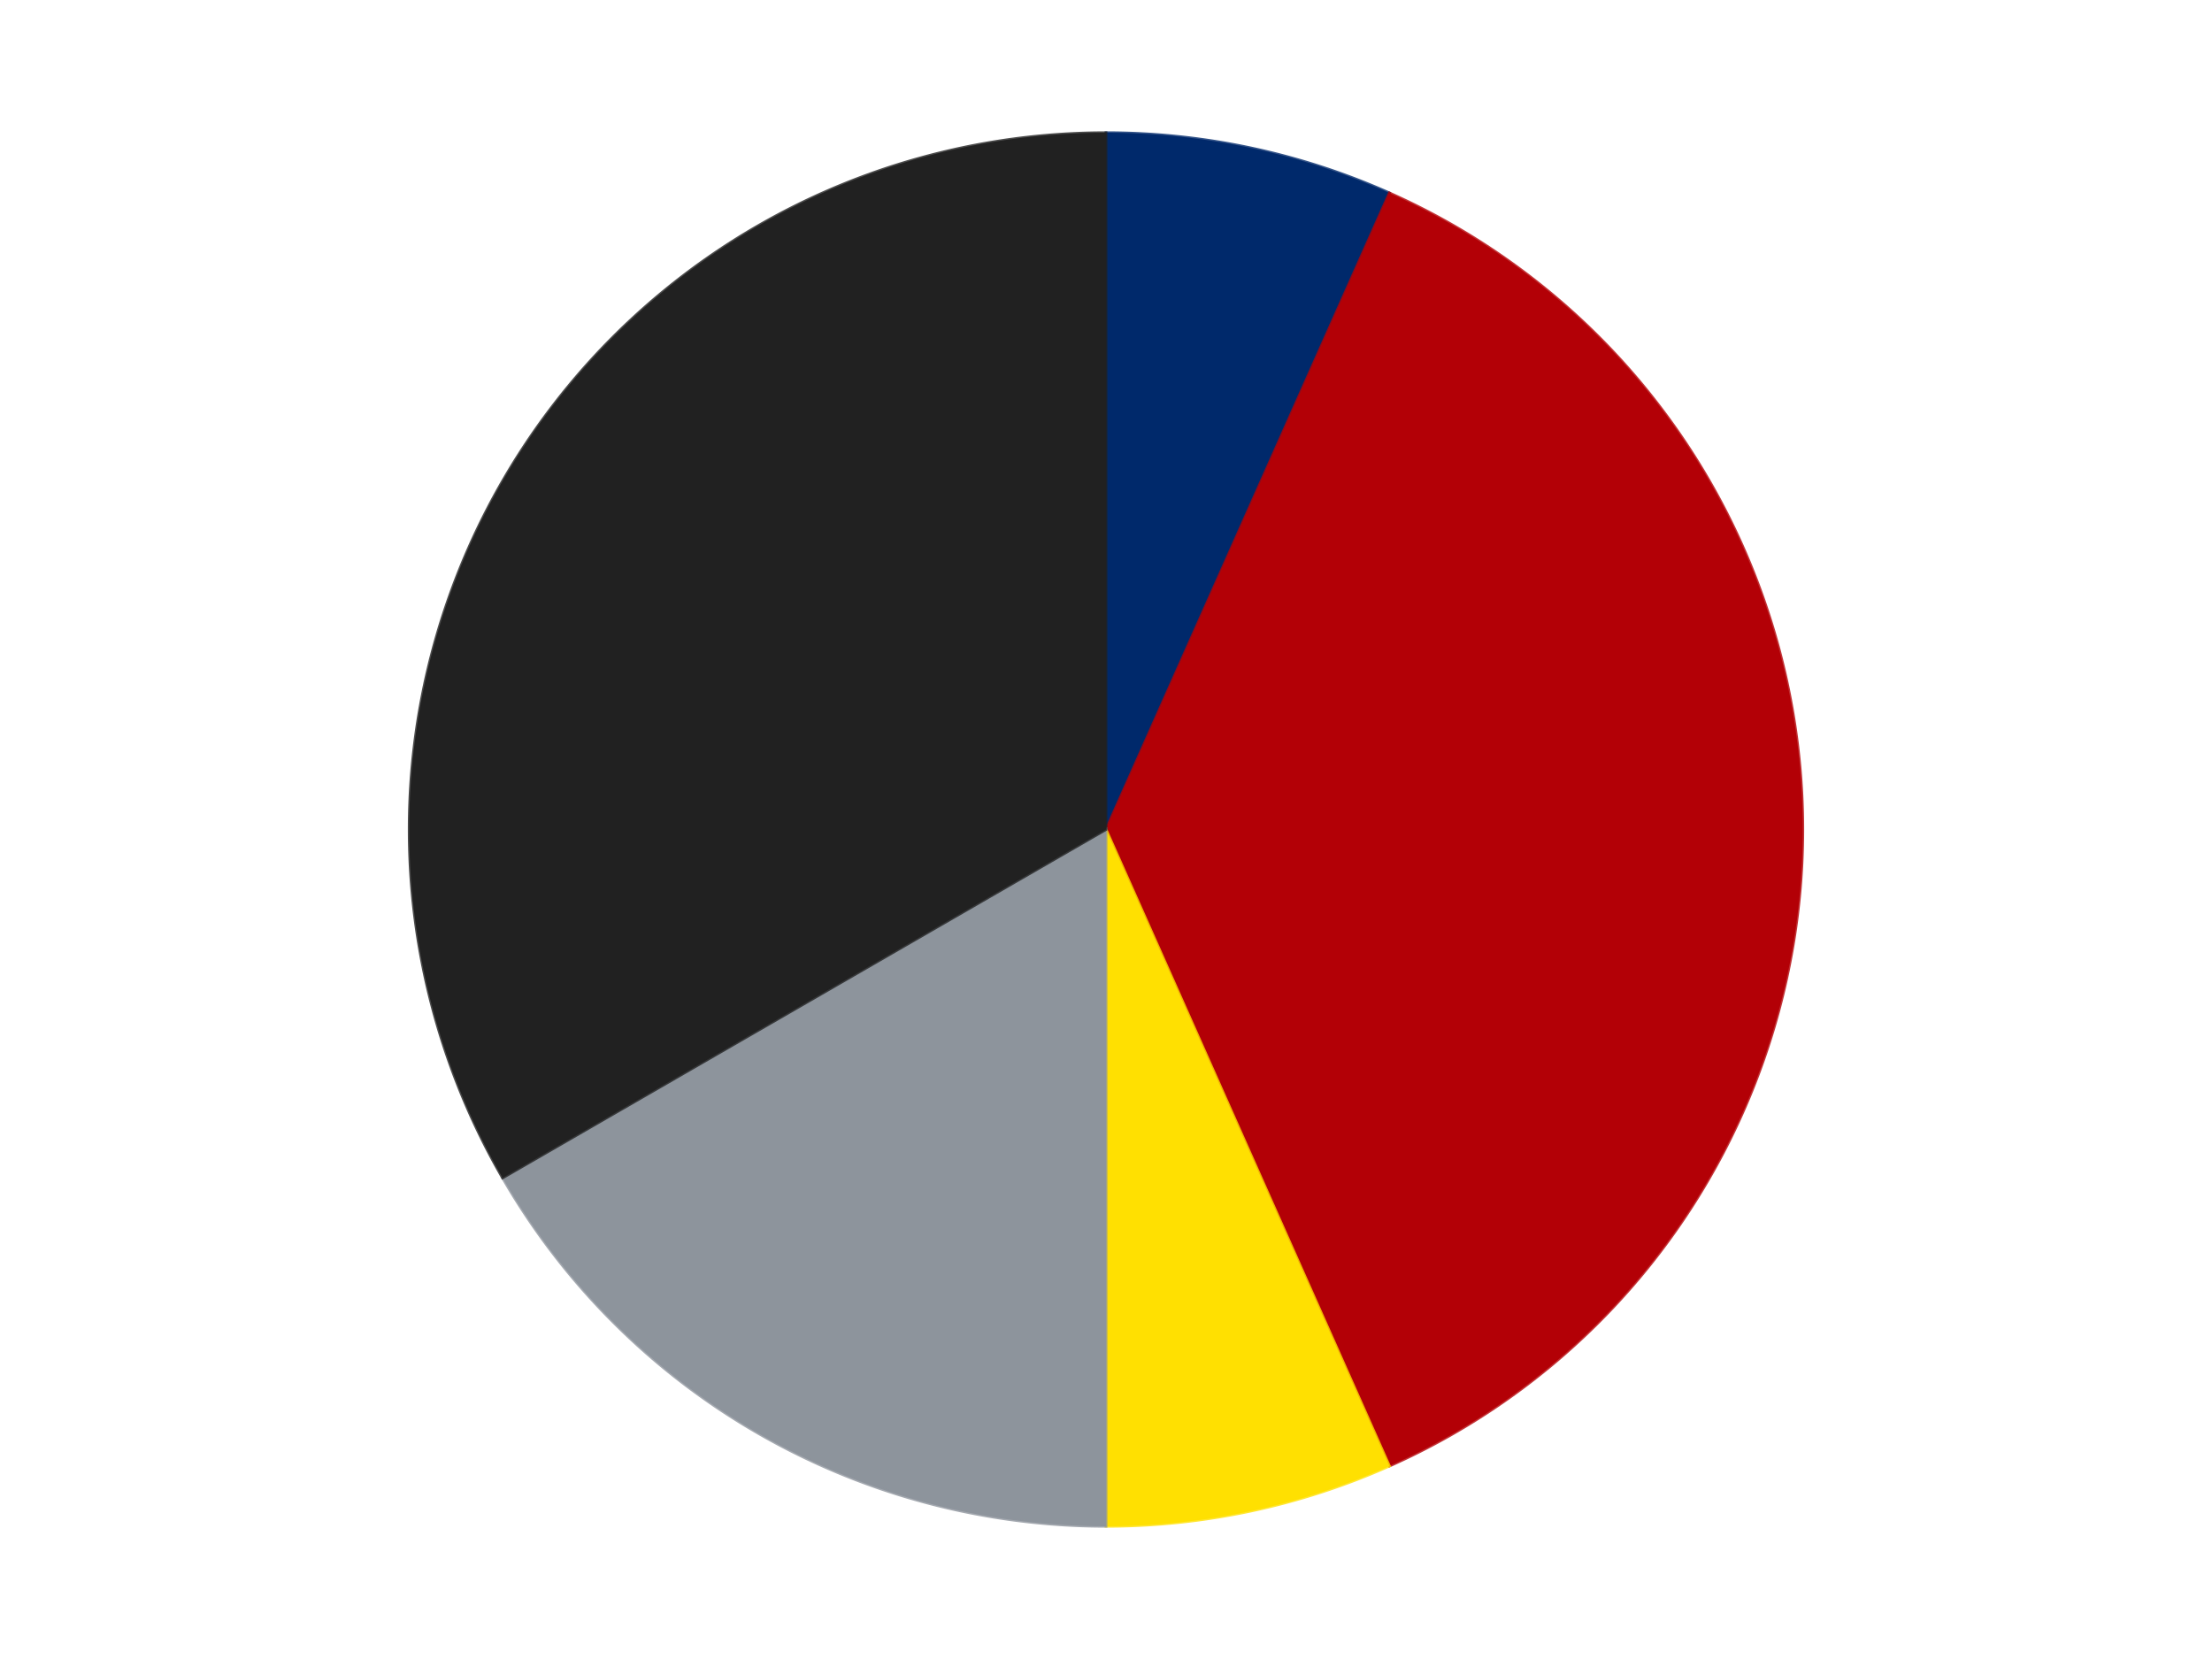 <?xml version='1.0' encoding='utf-8'?>
<svg xmlns="http://www.w3.org/2000/svg" xmlns:xlink="http://www.w3.org/1999/xlink" id="chart-8af5aeb5-c61f-40d2-876a-fe9b85597463" class="pygal-chart" viewBox="0 0 800 600"><!--Generated with pygal 3.0.4 (lxml) ©Kozea 2012-2016 on 2024-07-03--><!--http://pygal.org--><!--http://github.com/Kozea/pygal--><defs><style type="text/css">#chart-8af5aeb5-c61f-40d2-876a-fe9b85597463{-webkit-user-select:none;-webkit-font-smoothing:antialiased;font-family:Consolas,"Liberation Mono",Menlo,Courier,monospace}#chart-8af5aeb5-c61f-40d2-876a-fe9b85597463 .title{font-family:Consolas,"Liberation Mono",Menlo,Courier,monospace;font-size:16px}#chart-8af5aeb5-c61f-40d2-876a-fe9b85597463 .legends .legend text{font-family:Consolas,"Liberation Mono",Menlo,Courier,monospace;font-size:14px}#chart-8af5aeb5-c61f-40d2-876a-fe9b85597463 .axis text{font-family:Consolas,"Liberation Mono",Menlo,Courier,monospace;font-size:10px}#chart-8af5aeb5-c61f-40d2-876a-fe9b85597463 .axis text.major{font-family:Consolas,"Liberation Mono",Menlo,Courier,monospace;font-size:10px}#chart-8af5aeb5-c61f-40d2-876a-fe9b85597463 .text-overlay text.value{font-family:Consolas,"Liberation Mono",Menlo,Courier,monospace;font-size:16px}#chart-8af5aeb5-c61f-40d2-876a-fe9b85597463 .text-overlay text.label{font-family:Consolas,"Liberation Mono",Menlo,Courier,monospace;font-size:10px}#chart-8af5aeb5-c61f-40d2-876a-fe9b85597463 .tooltip{font-family:Consolas,"Liberation Mono",Menlo,Courier,monospace;font-size:14px}#chart-8af5aeb5-c61f-40d2-876a-fe9b85597463 text.no_data{font-family:Consolas,"Liberation Mono",Menlo,Courier,monospace;font-size:64px}
#chart-8af5aeb5-c61f-40d2-876a-fe9b85597463{background-color:transparent}#chart-8af5aeb5-c61f-40d2-876a-fe9b85597463 path,#chart-8af5aeb5-c61f-40d2-876a-fe9b85597463 line,#chart-8af5aeb5-c61f-40d2-876a-fe9b85597463 rect,#chart-8af5aeb5-c61f-40d2-876a-fe9b85597463 circle{-webkit-transition:150ms;-moz-transition:150ms;transition:150ms}#chart-8af5aeb5-c61f-40d2-876a-fe9b85597463 .graph &gt; .background{fill:transparent}#chart-8af5aeb5-c61f-40d2-876a-fe9b85597463 .plot &gt; .background{fill:transparent}#chart-8af5aeb5-c61f-40d2-876a-fe9b85597463 .graph{fill:rgba(0,0,0,.87)}#chart-8af5aeb5-c61f-40d2-876a-fe9b85597463 text.no_data{fill:rgba(0,0,0,1)}#chart-8af5aeb5-c61f-40d2-876a-fe9b85597463 .title{fill:rgba(0,0,0,1)}#chart-8af5aeb5-c61f-40d2-876a-fe9b85597463 .legends .legend text{fill:rgba(0,0,0,.87)}#chart-8af5aeb5-c61f-40d2-876a-fe9b85597463 .legends .legend:hover text{fill:rgba(0,0,0,1)}#chart-8af5aeb5-c61f-40d2-876a-fe9b85597463 .axis .line{stroke:rgba(0,0,0,1)}#chart-8af5aeb5-c61f-40d2-876a-fe9b85597463 .axis .guide.line{stroke:rgba(0,0,0,.54)}#chart-8af5aeb5-c61f-40d2-876a-fe9b85597463 .axis .major.line{stroke:rgba(0,0,0,.87)}#chart-8af5aeb5-c61f-40d2-876a-fe9b85597463 .axis text.major{fill:rgba(0,0,0,1)}#chart-8af5aeb5-c61f-40d2-876a-fe9b85597463 .axis.y .guides:hover .guide.line,#chart-8af5aeb5-c61f-40d2-876a-fe9b85597463 .line-graph .axis.x .guides:hover .guide.line,#chart-8af5aeb5-c61f-40d2-876a-fe9b85597463 .stackedline-graph .axis.x .guides:hover .guide.line,#chart-8af5aeb5-c61f-40d2-876a-fe9b85597463 .xy-graph .axis.x .guides:hover .guide.line{stroke:rgba(0,0,0,1)}#chart-8af5aeb5-c61f-40d2-876a-fe9b85597463 .axis .guides:hover text{fill:rgba(0,0,0,1)}#chart-8af5aeb5-c61f-40d2-876a-fe9b85597463 .reactive{fill-opacity:1.0;stroke-opacity:.8;stroke-width:1}#chart-8af5aeb5-c61f-40d2-876a-fe9b85597463 .ci{stroke:rgba(0,0,0,.87)}#chart-8af5aeb5-c61f-40d2-876a-fe9b85597463 .reactive.active,#chart-8af5aeb5-c61f-40d2-876a-fe9b85597463 .active .reactive{fill-opacity:0.6;stroke-opacity:.9;stroke-width:4}#chart-8af5aeb5-c61f-40d2-876a-fe9b85597463 .ci .reactive.active{stroke-width:1.5}#chart-8af5aeb5-c61f-40d2-876a-fe9b85597463 .series text{fill:rgba(0,0,0,1)}#chart-8af5aeb5-c61f-40d2-876a-fe9b85597463 .tooltip rect{fill:transparent;stroke:rgba(0,0,0,1);-webkit-transition:opacity 150ms;-moz-transition:opacity 150ms;transition:opacity 150ms}#chart-8af5aeb5-c61f-40d2-876a-fe9b85597463 .tooltip .label{fill:rgba(0,0,0,.87)}#chart-8af5aeb5-c61f-40d2-876a-fe9b85597463 .tooltip .label{fill:rgba(0,0,0,.87)}#chart-8af5aeb5-c61f-40d2-876a-fe9b85597463 .tooltip .legend{font-size:.8em;fill:rgba(0,0,0,.54)}#chart-8af5aeb5-c61f-40d2-876a-fe9b85597463 .tooltip .x_label{font-size:.6em;fill:rgba(0,0,0,1)}#chart-8af5aeb5-c61f-40d2-876a-fe9b85597463 .tooltip .xlink{font-size:.5em;text-decoration:underline}#chart-8af5aeb5-c61f-40d2-876a-fe9b85597463 .tooltip .value{font-size:1.5em}#chart-8af5aeb5-c61f-40d2-876a-fe9b85597463 .bound{font-size:.5em}#chart-8af5aeb5-c61f-40d2-876a-fe9b85597463 .max-value{font-size:.75em;fill:rgba(0,0,0,.54)}#chart-8af5aeb5-c61f-40d2-876a-fe9b85597463 .map-element{fill:transparent;stroke:rgba(0,0,0,.54) !important}#chart-8af5aeb5-c61f-40d2-876a-fe9b85597463 .map-element .reactive{fill-opacity:inherit;stroke-opacity:inherit}#chart-8af5aeb5-c61f-40d2-876a-fe9b85597463 .color-0,#chart-8af5aeb5-c61f-40d2-876a-fe9b85597463 .color-0 a:visited{stroke:#F44336;fill:#F44336}#chart-8af5aeb5-c61f-40d2-876a-fe9b85597463 .color-1,#chart-8af5aeb5-c61f-40d2-876a-fe9b85597463 .color-1 a:visited{stroke:#3F51B5;fill:#3F51B5}#chart-8af5aeb5-c61f-40d2-876a-fe9b85597463 .color-2,#chart-8af5aeb5-c61f-40d2-876a-fe9b85597463 .color-2 a:visited{stroke:#009688;fill:#009688}#chart-8af5aeb5-c61f-40d2-876a-fe9b85597463 .color-3,#chart-8af5aeb5-c61f-40d2-876a-fe9b85597463 .color-3 a:visited{stroke:#FFC107;fill:#FFC107}#chart-8af5aeb5-c61f-40d2-876a-fe9b85597463 .color-4,#chart-8af5aeb5-c61f-40d2-876a-fe9b85597463 .color-4 a:visited{stroke:#FF5722;fill:#FF5722}#chart-8af5aeb5-c61f-40d2-876a-fe9b85597463 .text-overlay .color-0 text{fill:black}#chart-8af5aeb5-c61f-40d2-876a-fe9b85597463 .text-overlay .color-1 text{fill:black}#chart-8af5aeb5-c61f-40d2-876a-fe9b85597463 .text-overlay .color-2 text{fill:black}#chart-8af5aeb5-c61f-40d2-876a-fe9b85597463 .text-overlay .color-3 text{fill:black}#chart-8af5aeb5-c61f-40d2-876a-fe9b85597463 .text-overlay .color-4 text{fill:black}
#chart-8af5aeb5-c61f-40d2-876a-fe9b85597463 text.no_data{text-anchor:middle}#chart-8af5aeb5-c61f-40d2-876a-fe9b85597463 .guide.line{fill:none}#chart-8af5aeb5-c61f-40d2-876a-fe9b85597463 .centered{text-anchor:middle}#chart-8af5aeb5-c61f-40d2-876a-fe9b85597463 .title{text-anchor:middle}#chart-8af5aeb5-c61f-40d2-876a-fe9b85597463 .legends .legend text{fill-opacity:1}#chart-8af5aeb5-c61f-40d2-876a-fe9b85597463 .axis.x text{text-anchor:middle}#chart-8af5aeb5-c61f-40d2-876a-fe9b85597463 .axis.x:not(.web) text[transform]{text-anchor:start}#chart-8af5aeb5-c61f-40d2-876a-fe9b85597463 .axis.x:not(.web) text[transform].backwards{text-anchor:end}#chart-8af5aeb5-c61f-40d2-876a-fe9b85597463 .axis.y text{text-anchor:end}#chart-8af5aeb5-c61f-40d2-876a-fe9b85597463 .axis.y text[transform].backwards{text-anchor:start}#chart-8af5aeb5-c61f-40d2-876a-fe9b85597463 .axis.y2 text{text-anchor:start}#chart-8af5aeb5-c61f-40d2-876a-fe9b85597463 .axis.y2 text[transform].backwards{text-anchor:end}#chart-8af5aeb5-c61f-40d2-876a-fe9b85597463 .axis .guide.line{stroke-dasharray:4,4;stroke:black}#chart-8af5aeb5-c61f-40d2-876a-fe9b85597463 .axis .major.guide.line{stroke-dasharray:6,6;stroke:black}#chart-8af5aeb5-c61f-40d2-876a-fe9b85597463 .horizontal .axis.y .guide.line,#chart-8af5aeb5-c61f-40d2-876a-fe9b85597463 .horizontal .axis.y2 .guide.line,#chart-8af5aeb5-c61f-40d2-876a-fe9b85597463 .vertical .axis.x .guide.line{opacity:0}#chart-8af5aeb5-c61f-40d2-876a-fe9b85597463 .horizontal .axis.always_show .guide.line,#chart-8af5aeb5-c61f-40d2-876a-fe9b85597463 .vertical .axis.always_show .guide.line{opacity:1 !important}#chart-8af5aeb5-c61f-40d2-876a-fe9b85597463 .axis.y .guides:hover .guide.line,#chart-8af5aeb5-c61f-40d2-876a-fe9b85597463 .axis.y2 .guides:hover .guide.line,#chart-8af5aeb5-c61f-40d2-876a-fe9b85597463 .axis.x .guides:hover .guide.line{opacity:1}#chart-8af5aeb5-c61f-40d2-876a-fe9b85597463 .axis .guides:hover text{opacity:1}#chart-8af5aeb5-c61f-40d2-876a-fe9b85597463 .nofill{fill:none}#chart-8af5aeb5-c61f-40d2-876a-fe9b85597463 .subtle-fill{fill-opacity:.2}#chart-8af5aeb5-c61f-40d2-876a-fe9b85597463 .dot{stroke-width:1px;fill-opacity:1;stroke-opacity:1}#chart-8af5aeb5-c61f-40d2-876a-fe9b85597463 .dot.active{stroke-width:5px}#chart-8af5aeb5-c61f-40d2-876a-fe9b85597463 .dot.negative{fill:transparent}#chart-8af5aeb5-c61f-40d2-876a-fe9b85597463 text,#chart-8af5aeb5-c61f-40d2-876a-fe9b85597463 tspan{stroke:none !important}#chart-8af5aeb5-c61f-40d2-876a-fe9b85597463 .series text.active{opacity:1}#chart-8af5aeb5-c61f-40d2-876a-fe9b85597463 .tooltip rect{fill-opacity:.95;stroke-width:.5}#chart-8af5aeb5-c61f-40d2-876a-fe9b85597463 .tooltip text{fill-opacity:1}#chart-8af5aeb5-c61f-40d2-876a-fe9b85597463 .showable{visibility:hidden}#chart-8af5aeb5-c61f-40d2-876a-fe9b85597463 .showable.shown{visibility:visible}#chart-8af5aeb5-c61f-40d2-876a-fe9b85597463 .gauge-background{fill:rgba(229,229,229,1);stroke:none}#chart-8af5aeb5-c61f-40d2-876a-fe9b85597463 .bg-lines{stroke:transparent;stroke-width:2px}</style><script type="text/javascript">window.pygal = window.pygal || {};window.pygal.config = window.pygal.config || {};window.pygal.config['8af5aeb5-c61f-40d2-876a-fe9b85597463'] = {"allow_interruptions": false, "box_mode": "extremes", "classes": ["pygal-chart"], "css": ["file://style.css", "file://graph.css"], "defs": [], "disable_xml_declaration": false, "dots_size": 2.5, "dynamic_print_values": false, "explicit_size": false, "fill": false, "force_uri_protocol": "https", "formatter": null, "half_pie": false, "height": 600, "include_x_axis": false, "inner_radius": 0, "interpolate": null, "interpolation_parameters": {}, "interpolation_precision": 250, "inverse_y_axis": false, "js": ["//kozea.github.io/pygal.js/2.0.x/pygal-tooltips.min.js"], "legend_at_bottom": false, "legend_at_bottom_columns": null, "legend_box_size": 12, "logarithmic": false, "margin": 20, "margin_bottom": null, "margin_left": null, "margin_right": null, "margin_top": null, "max_scale": 16, "min_scale": 4, "missing_value_fill_truncation": "x", "no_data_text": "No data", "no_prefix": false, "order_min": null, "pretty_print": false, "print_labels": false, "print_values": false, "print_values_position": "center", "print_zeroes": true, "range": null, "rounded_bars": null, "secondary_range": null, "show_dots": true, "show_legend": false, "show_minor_x_labels": true, "show_minor_y_labels": true, "show_only_major_dots": false, "show_x_guides": false, "show_x_labels": true, "show_y_guides": true, "show_y_labels": true, "spacing": 10, "stack_from_top": false, "strict": false, "stroke": true, "stroke_style": null, "style": {"background": "transparent", "ci_colors": [], "colors": ["#F44336", "#3F51B5", "#009688", "#FFC107", "#FF5722", "#9C27B0", "#03A9F4", "#8BC34A", "#FF9800", "#E91E63", "#2196F3", "#4CAF50", "#FFEB3B", "#673AB7", "#00BCD4", "#CDDC39", "#9E9E9E", "#607D8B"], "dot_opacity": "1", "font_family": "Consolas, \"Liberation Mono\", Menlo, Courier, monospace", "foreground": "rgba(0, 0, 0, .87)", "foreground_strong": "rgba(0, 0, 0, 1)", "foreground_subtle": "rgba(0, 0, 0, .54)", "guide_stroke_color": "black", "guide_stroke_dasharray": "4,4", "label_font_family": "Consolas, \"Liberation Mono\", Menlo, Courier, monospace", "label_font_size": 10, "legend_font_family": "Consolas, \"Liberation Mono\", Menlo, Courier, monospace", "legend_font_size": 14, "major_guide_stroke_color": "black", "major_guide_stroke_dasharray": "6,6", "major_label_font_family": "Consolas, \"Liberation Mono\", Menlo, Courier, monospace", "major_label_font_size": 10, "no_data_font_family": "Consolas, \"Liberation Mono\", Menlo, Courier, monospace", "no_data_font_size": 64, "opacity": "1.0", "opacity_hover": "0.6", "plot_background": "transparent", "stroke_opacity": ".8", "stroke_opacity_hover": ".9", "stroke_width": "1", "stroke_width_hover": "4", "title_font_family": "Consolas, \"Liberation Mono\", Menlo, Courier, monospace", "title_font_size": 16, "tooltip_font_family": "Consolas, \"Liberation Mono\", Menlo, Courier, monospace", "tooltip_font_size": 14, "transition": "150ms", "value_background": "rgba(229, 229, 229, 1)", "value_colors": [], "value_font_family": "Consolas, \"Liberation Mono\", Menlo, Courier, monospace", "value_font_size": 16, "value_label_font_family": "Consolas, \"Liberation Mono\", Menlo, Courier, monospace", "value_label_font_size": 10}, "title": null, "tooltip_border_radius": 0, "tooltip_fancy_mode": true, "truncate_label": null, "truncate_legend": null, "width": 800, "x_label_rotation": 0, "x_labels": null, "x_labels_major": null, "x_labels_major_count": null, "x_labels_major_every": null, "x_title": null, "xrange": null, "y_label_rotation": 0, "y_labels": null, "y_labels_major": null, "y_labels_major_count": null, "y_labels_major_every": null, "y_title": null, "zero": 0, "legends": ["Trans-Dark Blue", "Red", "Yellow", "Flat Silver", "Black"]}</script><script type="text/javascript" xlink:href="https://kozea.github.io/pygal.js/2.0.x/pygal-tooltips.min.js"/></defs><title>Pygal</title><g class="graph pie-graph vertical"><rect x="0" y="0" width="800" height="600" class="background"/><g transform="translate(20, 20)" class="plot"><rect x="0" y="0" width="760" height="560" class="background"/><g class="series serie-0 color-0"><g class="slices"><g class="slice" style="fill: #00296B; stroke: #00296B"><path d="M380 28 A252 252 0 0 1 482.498 49.787 L380 280 A0 0 0 0 0 380 280 z" class="slice reactive tooltip-trigger"/><desc class="value">2</desc><desc class="x centered">406.19687304303767</desc><desc class="y centered">156.75340230754048</desc></g></g></g><g class="series serie-1 color-1"><g class="slices"><g class="slice" style="fill: #B30006; stroke: #B30006"><path d="M482.498 49.787 A252 252 0 0 1 482.498 510.213 L380 280 A0 0 0 0 0 380 280 z" class="slice reactive tooltip-trigger"/><desc class="value">11</desc><desc class="x centered">506.0</desc><desc class="y centered">279.99999999999994</desc></g></g></g><g class="series serie-2 color-2"><g class="slices"><g class="slice" style="fill: #FFE001; stroke: #FFE001"><path d="M482.498 510.213 A252 252 0 0 1 380 532 L380 280 A0 0 0 0 0 380 280 z" class="slice reactive tooltip-trigger"/><desc class="value">2</desc><desc class="x centered">406.1968730430377</desc><desc class="y centered">403.2465976924595</desc></g></g></g><g class="series serie-3 color-3"><g class="slices"><g class="slice" style="fill: #8D949C; stroke: #8D949C"><path d="M380 532 A252 252 0 0 1 161.762 406 L380 280 A0 0 0 0 0 380 280 z" class="slice reactive tooltip-trigger"/><desc class="value">5</desc><desc class="x centered">317.00000000000006</desc><desc class="y centered">389.1192008768393</desc></g></g></g><g class="series serie-4 color-4"><g class="slices"><g class="slice" style="fill: #212121; stroke: #212121"><path d="M161.762 406 A252 252 0 0 1 380 28 L380 280 A0 0 0 0 0 380 280 z" class="slice reactive tooltip-trigger"/><desc class="value">10</desc><desc class="x centered">270.88079912316067</desc><desc class="y centered">217.00000000000009</desc></g></g></g></g><g class="titles"/><g transform="translate(20, 20)" class="plot overlay"><g class="series serie-0 color-0"/><g class="series serie-1 color-1"/><g class="series serie-2 color-2"/><g class="series serie-3 color-3"/><g class="series serie-4 color-4"/></g><g transform="translate(20, 20)" class="plot text-overlay"><g class="series serie-0 color-0"/><g class="series serie-1 color-1"/><g class="series serie-2 color-2"/><g class="series serie-3 color-3"/><g class="series serie-4 color-4"/></g><g transform="translate(20, 20)" class="plot tooltip-overlay"><g transform="translate(0 0)" style="opacity: 0" class="tooltip"><rect rx="0" ry="0" width="0" height="0" class="tooltip-box"/><g class="text"/></g></g></g></svg>